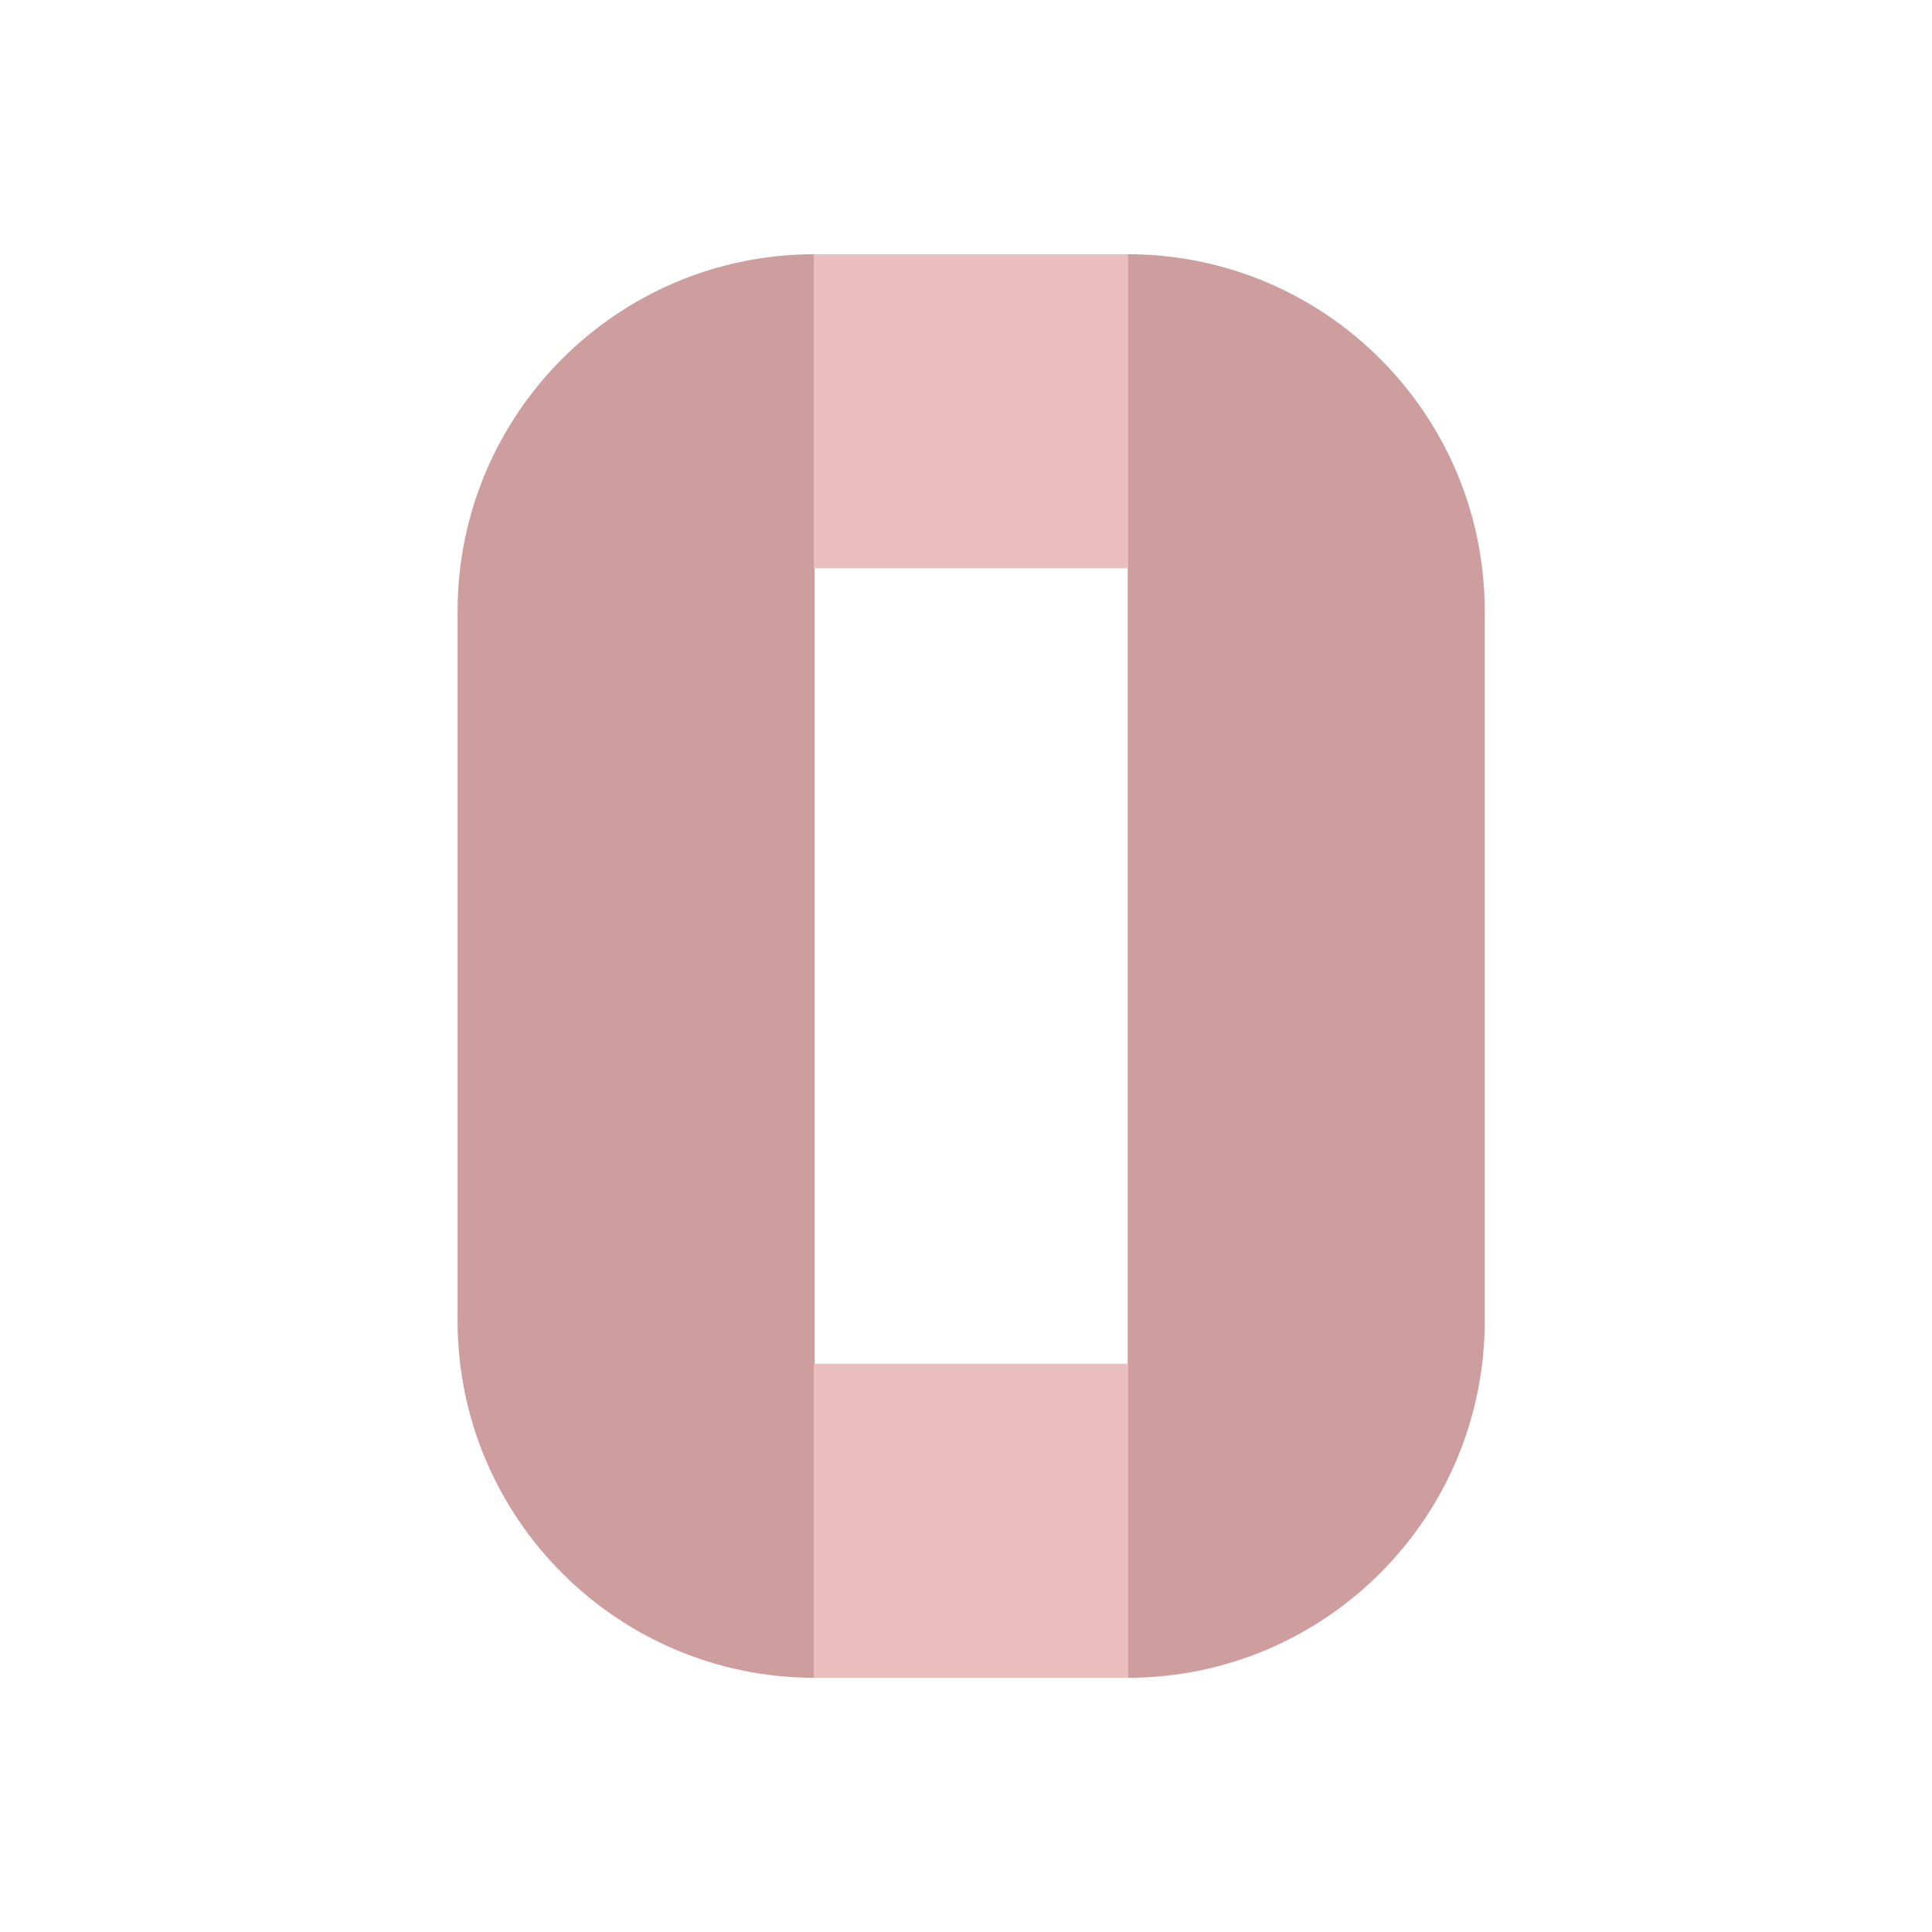 <svg width="38" height="38" viewBox="0 0 38 38" fill="none" xmlns="http://www.w3.org/2000/svg">
<rect width="38" height="38" rx="4" fill="none"/>
<path d="M16.023 33V5C12.145 5 9 8.145 9 12.023V25.977C9 29.855 12.145 33 16.023 33Z" fill="#CE9E9E"/>
<path d="M22.18 33C26.058 33 29.203 29.855 29.203 25.977V12.023C29.203 8.145 26.058 5 22.18 5V33Z" fill="#CE9E9E"/>
<path d="M22.185 5H16.008V11.177H22.185V5Z" fill="#ECBFBF"/>
<path d="M22.185 26.823H16.008V33H22.185V26.823Z" fill="#ECBFBF"/>
</svg>
